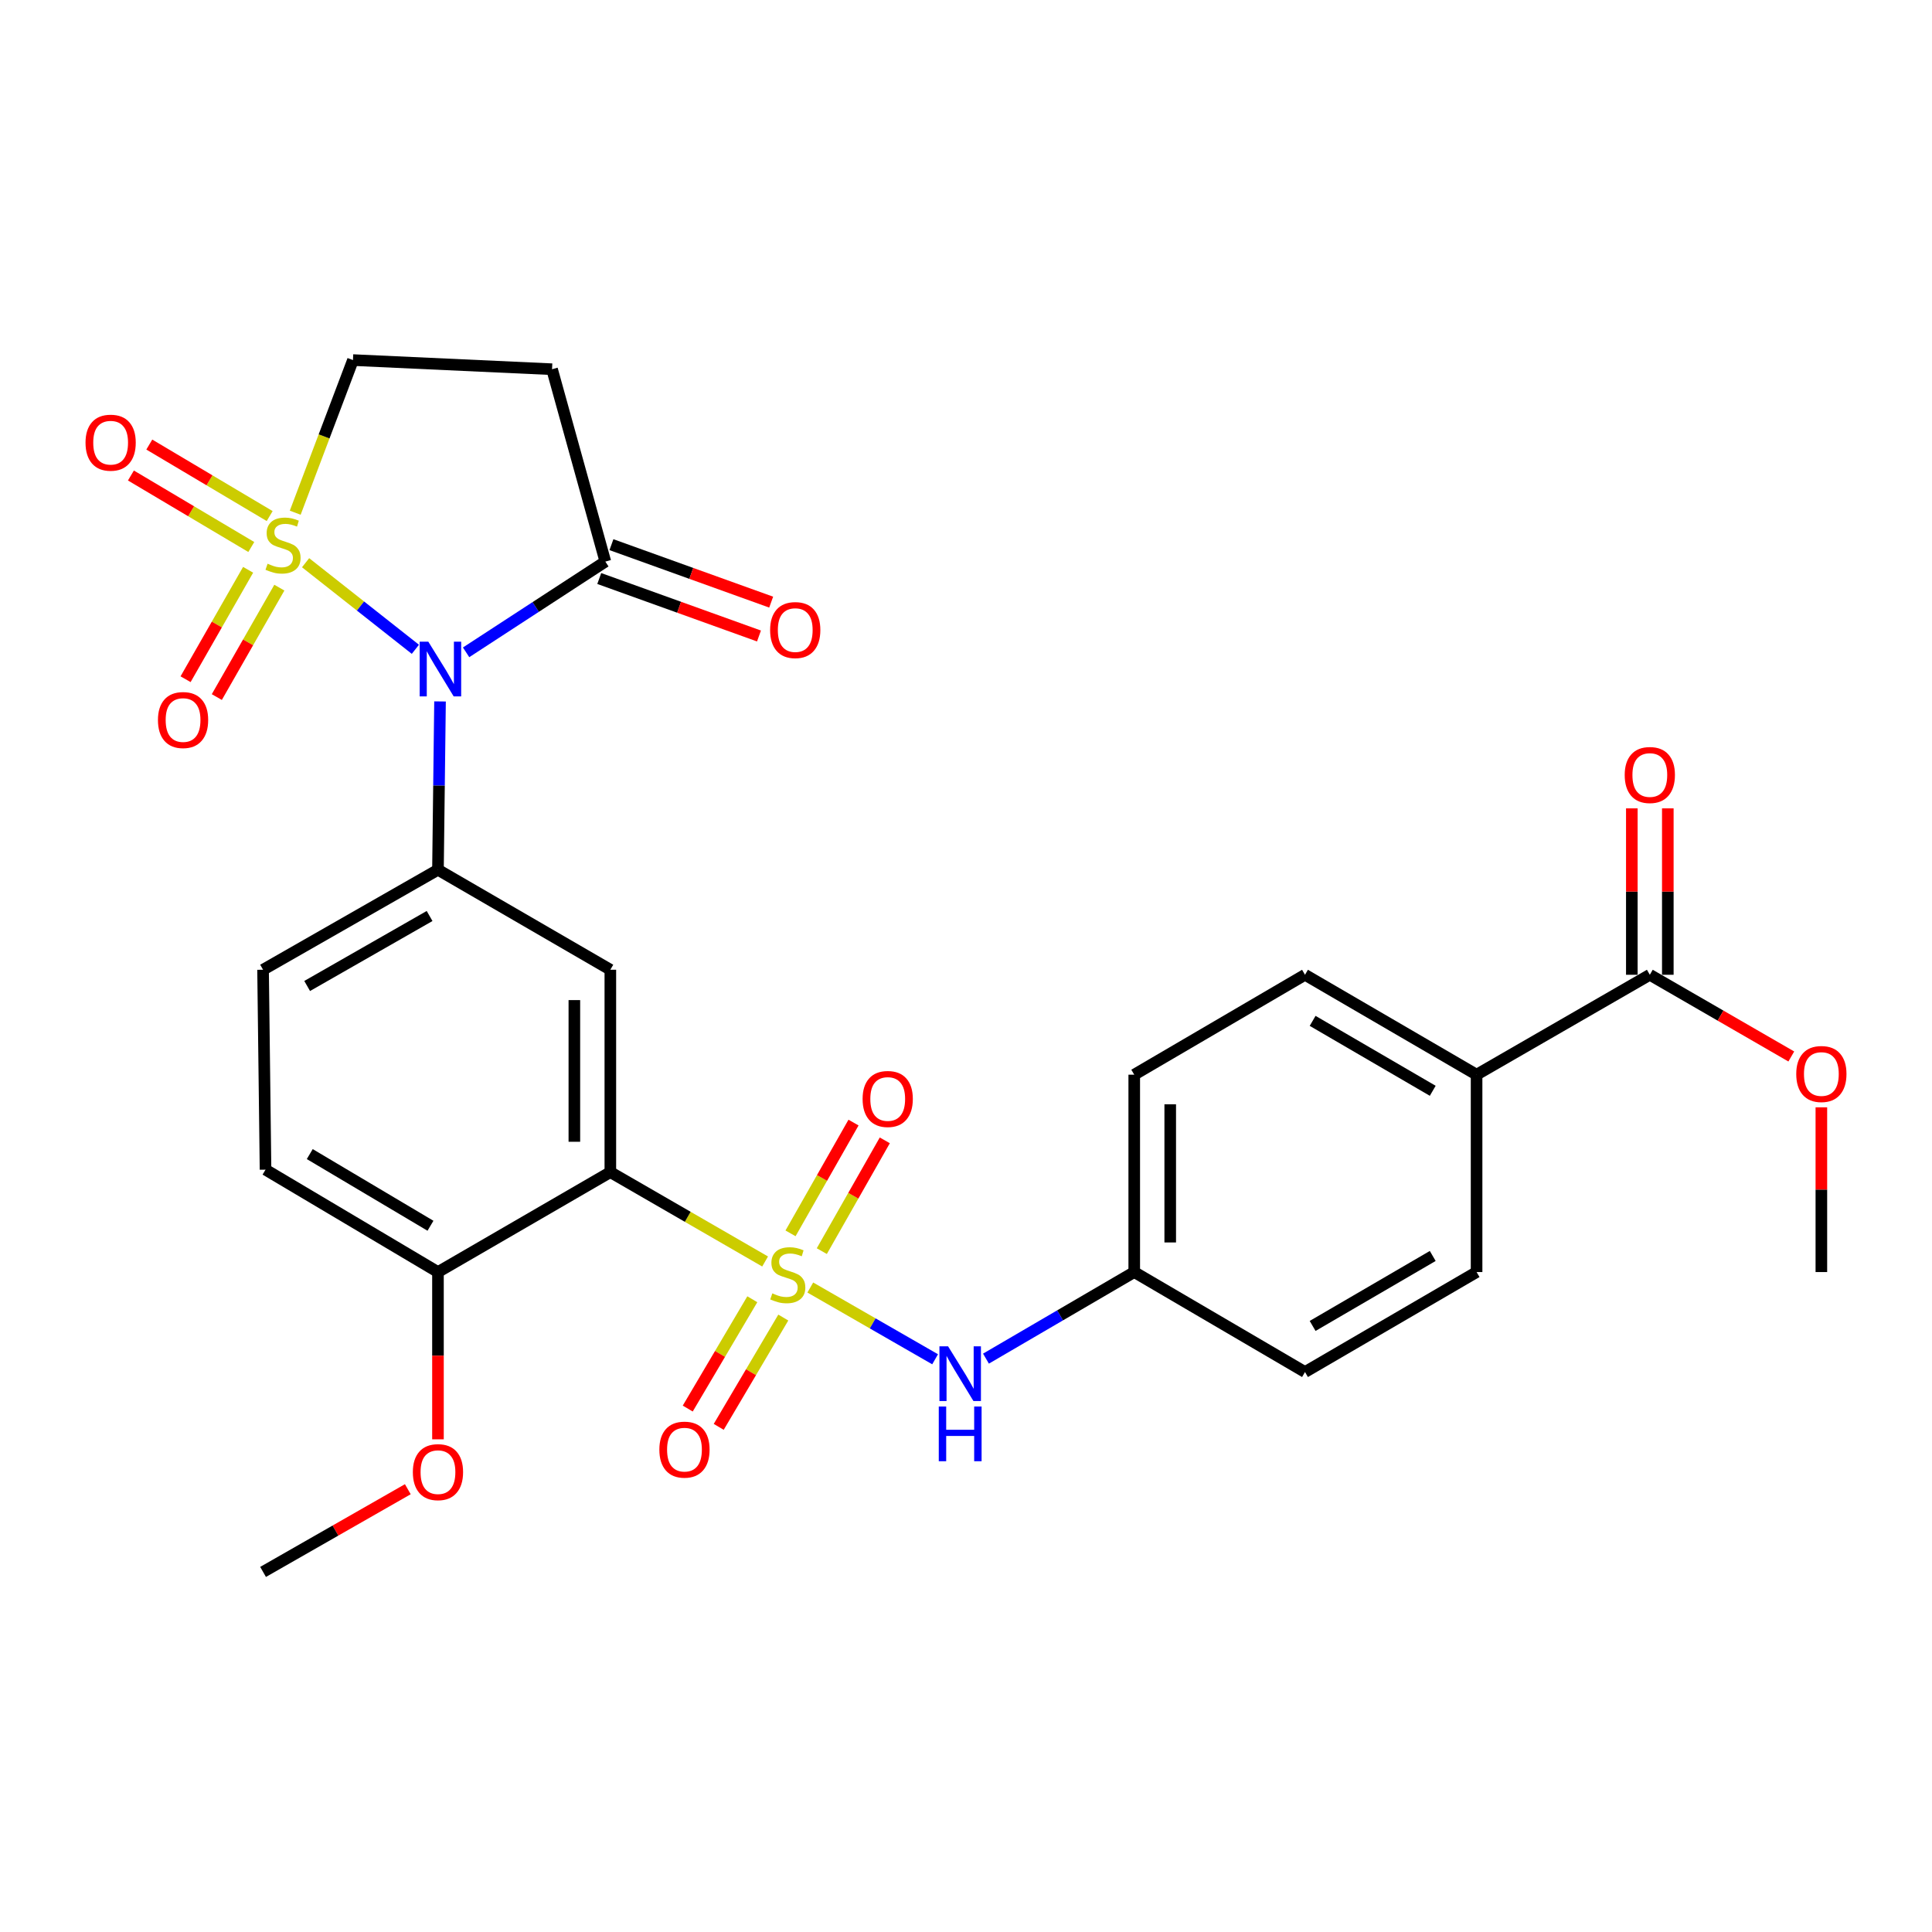 <?xml version='1.0' encoding='iso-8859-1'?>
<svg version='1.1' baseProfile='full'
              xmlns='http://www.w3.org/2000/svg'
                      xmlns:rdkit='http://www.rdkit.org/xml'
                      xmlns:xlink='http://www.w3.org/1999/xlink'
                  xml:space='preserve'
width='1000px' height='1000px' viewBox='0 0 1000 1000'>
<!-- END OF HEADER -->
<rect style='opacity:1.0;fill:#FFFFFF;stroke:none' width='1000' height='1000' x='0' y='0'> </rect>
<path class='bond-1' d='M 158.173,291.264 L 186.587,313.672' style='fill:none;fill-rule:evenodd;stroke:#CCCC00;stroke-width:6px;stroke-linecap:butt;stroke-linejoin:miter;stroke-opacity:1' />
<path class='bond-1' d='M 186.587,313.672 L 215,336.081' style='fill:none;fill-rule:evenodd;stroke:#0000FF;stroke-width:6px;stroke-linecap:butt;stroke-linejoin:miter;stroke-opacity:1' />
<path class='bond-8' d='M 152.808,265.38 L 167.751,225.878' style='fill:none;fill-rule:evenodd;stroke:#CCCC00;stroke-width:6px;stroke-linecap:butt;stroke-linejoin:miter;stroke-opacity:1' />
<path class='bond-8' d='M 167.751,225.878 L 182.693,186.377' style='fill:none;fill-rule:evenodd;stroke:#000000;stroke-width:6px;stroke-linecap:butt;stroke-linejoin:miter;stroke-opacity:1' />
<path class='bond-9' d='M 128.42,294.924 L 112.237,323.243' style='fill:none;fill-rule:evenodd;stroke:#CCCC00;stroke-width:6px;stroke-linecap:butt;stroke-linejoin:miter;stroke-opacity:1' />
<path class='bond-9' d='M 112.237,323.243 L 96.053,351.561' style='fill:none;fill-rule:evenodd;stroke:#FF0000;stroke-width:6px;stroke-linecap:butt;stroke-linejoin:miter;stroke-opacity:1' />
<path class='bond-9' d='M 144.591,304.165 L 128.407,332.484' style='fill:none;fill-rule:evenodd;stroke:#CCCC00;stroke-width:6px;stroke-linecap:butt;stroke-linejoin:miter;stroke-opacity:1' />
<path class='bond-9' d='M 128.407,332.484 L 112.224,360.802' style='fill:none;fill-rule:evenodd;stroke:#FF0000;stroke-width:6px;stroke-linecap:butt;stroke-linejoin:miter;stroke-opacity:1' />
<path class='bond-10' d='M 139.58,267.116 L 108.428,248.61' style='fill:none;fill-rule:evenodd;stroke:#CCCC00;stroke-width:6px;stroke-linecap:butt;stroke-linejoin:miter;stroke-opacity:1' />
<path class='bond-10' d='M 108.428,248.61 L 77.276,230.105' style='fill:none;fill-rule:evenodd;stroke:#FF0000;stroke-width:6px;stroke-linecap:butt;stroke-linejoin:miter;stroke-opacity:1' />
<path class='bond-10' d='M 130.068,283.128 L 98.916,264.623' style='fill:none;fill-rule:evenodd;stroke:#CCCC00;stroke-width:6px;stroke-linecap:butt;stroke-linejoin:miter;stroke-opacity:1' />
<path class='bond-10' d='M 98.916,264.623 L 67.764,246.117' style='fill:none;fill-rule:evenodd;stroke:#FF0000;stroke-width:6px;stroke-linecap:butt;stroke-linejoin:miter;stroke-opacity:1' />
<path class='bond-0' d='M 396.024,652.945 L 355.968,629.818' style='fill:none;fill-rule:evenodd;stroke:#CCCC00;stroke-width:6px;stroke-linecap:butt;stroke-linejoin:miter;stroke-opacity:1' />
<path class='bond-0' d='M 355.968,629.818 L 315.913,606.69' style='fill:none;fill-rule:evenodd;stroke:#000000;stroke-width:6px;stroke-linecap:butt;stroke-linejoin:miter;stroke-opacity:1' />
<path class='bond-6' d='M 419.408,666.419 L 451.71,684.989' style='fill:none;fill-rule:evenodd;stroke:#CCCC00;stroke-width:6px;stroke-linecap:butt;stroke-linejoin:miter;stroke-opacity:1' />
<path class='bond-6' d='M 451.71,684.989 L 484.012,703.56' style='fill:none;fill-rule:evenodd;stroke:#0000FF;stroke-width:6px;stroke-linecap:butt;stroke-linejoin:miter;stroke-opacity:1' />
<path class='bond-12' d='M 389.395,672.491 L 372.684,700.781' style='fill:none;fill-rule:evenodd;stroke:#CCCC00;stroke-width:6px;stroke-linecap:butt;stroke-linejoin:miter;stroke-opacity:1' />
<path class='bond-12' d='M 372.684,700.781 L 355.974,729.07' style='fill:none;fill-rule:evenodd;stroke:#FF0000;stroke-width:6px;stroke-linecap:butt;stroke-linejoin:miter;stroke-opacity:1' />
<path class='bond-12' d='M 405.431,681.964 L 388.72,710.253' style='fill:none;fill-rule:evenodd;stroke:#CCCC00;stroke-width:6px;stroke-linecap:butt;stroke-linejoin:miter;stroke-opacity:1' />
<path class='bond-12' d='M 388.72,710.253 L 372.01,738.543' style='fill:none;fill-rule:evenodd;stroke:#FF0000;stroke-width:6px;stroke-linecap:butt;stroke-linejoin:miter;stroke-opacity:1' />
<path class='bond-13' d='M 425.366,647.586 L 441.668,618.915' style='fill:none;fill-rule:evenodd;stroke:#CCCC00;stroke-width:6px;stroke-linecap:butt;stroke-linejoin:miter;stroke-opacity:1' />
<path class='bond-13' d='M 441.668,618.915 L 457.97,590.244' style='fill:none;fill-rule:evenodd;stroke:#FF0000;stroke-width:6px;stroke-linecap:butt;stroke-linejoin:miter;stroke-opacity:1' />
<path class='bond-13' d='M 409.176,638.38 L 425.477,609.709' style='fill:none;fill-rule:evenodd;stroke:#CCCC00;stroke-width:6px;stroke-linecap:butt;stroke-linejoin:miter;stroke-opacity:1' />
<path class='bond-13' d='M 425.477,609.709 L 441.779,581.039' style='fill:none;fill-rule:evenodd;stroke:#FF0000;stroke-width:6px;stroke-linecap:butt;stroke-linejoin:miter;stroke-opacity:1' />
<path class='bond-3' d='M 227.757,363.06 L 227.223,406.625' style='fill:none;fill-rule:evenodd;stroke:#0000FF;stroke-width:6px;stroke-linecap:butt;stroke-linejoin:miter;stroke-opacity:1' />
<path class='bond-3' d='M 227.223,406.625 L 226.69,450.189' style='fill:none;fill-rule:evenodd;stroke:#000000;stroke-width:6px;stroke-linecap:butt;stroke-linejoin:miter;stroke-opacity:1' />
<path class='bond-5' d='M 241.25,337.645 L 277.288,314.161' style='fill:none;fill-rule:evenodd;stroke:#0000FF;stroke-width:6px;stroke-linecap:butt;stroke-linejoin:miter;stroke-opacity:1' />
<path class='bond-5' d='M 277.288,314.161 L 313.327,290.677' style='fill:none;fill-rule:evenodd;stroke:#000000;stroke-width:6px;stroke-linecap:butt;stroke-linejoin:miter;stroke-opacity:1' />
<path class='bond-2' d='M 315.913,606.69 L 315.913,501.935' style='fill:none;fill-rule:evenodd;stroke:#000000;stroke-width:6px;stroke-linecap:butt;stroke-linejoin:miter;stroke-opacity:1' />
<path class='bond-2' d='M 297.288,590.977 L 297.288,517.648' style='fill:none;fill-rule:evenodd;stroke:#000000;stroke-width:6px;stroke-linecap:butt;stroke-linejoin:miter;stroke-opacity:1' />
<path class='bond-30' d='M 315.913,606.69 L 226.69,658.415' style='fill:none;fill-rule:evenodd;stroke:#000000;stroke-width:6px;stroke-linecap:butt;stroke-linejoin:miter;stroke-opacity:1' />
<path class='bond-4' d='M 226.69,450.189 L 315.913,501.935' style='fill:none;fill-rule:evenodd;stroke:#000000;stroke-width:6px;stroke-linecap:butt;stroke-linejoin:miter;stroke-opacity:1' />
<path class='bond-16' d='M 226.69,450.189 L 136.162,501.935' style='fill:none;fill-rule:evenodd;stroke:#000000;stroke-width:6px;stroke-linecap:butt;stroke-linejoin:miter;stroke-opacity:1' />
<path class='bond-16' d='M 222.353,474.12 L 158.984,510.343' style='fill:none;fill-rule:evenodd;stroke:#000000;stroke-width:6px;stroke-linecap:butt;stroke-linejoin:miter;stroke-opacity:1' />
<path class='bond-17' d='M 310.174,299.439 L 351.512,314.314' style='fill:none;fill-rule:evenodd;stroke:#000000;stroke-width:6px;stroke-linecap:butt;stroke-linejoin:miter;stroke-opacity:1' />
<path class='bond-17' d='M 351.512,314.314 L 392.85,329.188' style='fill:none;fill-rule:evenodd;stroke:#FF0000;stroke-width:6px;stroke-linecap:butt;stroke-linejoin:miter;stroke-opacity:1' />
<path class='bond-17' d='M 316.48,281.914 L 357.818,296.789' style='fill:none;fill-rule:evenodd;stroke:#000000;stroke-width:6px;stroke-linecap:butt;stroke-linejoin:miter;stroke-opacity:1' />
<path class='bond-17' d='M 357.818,296.789 L 399.156,311.663' style='fill:none;fill-rule:evenodd;stroke:#FF0000;stroke-width:6px;stroke-linecap:butt;stroke-linejoin:miter;stroke-opacity:1' />
<path class='bond-29' d='M 313.327,290.677 L 285.741,191.106' style='fill:none;fill-rule:evenodd;stroke:#000000;stroke-width:6px;stroke-linecap:butt;stroke-linejoin:miter;stroke-opacity:1' />
<path class='bond-20' d='M 510.337,703.226 L 548.709,680.821' style='fill:none;fill-rule:evenodd;stroke:#0000FF;stroke-width:6px;stroke-linecap:butt;stroke-linejoin:miter;stroke-opacity:1' />
<path class='bond-20' d='M 548.709,680.821 L 587.082,658.415' style='fill:none;fill-rule:evenodd;stroke:#000000;stroke-width:6px;stroke-linecap:butt;stroke-linejoin:miter;stroke-opacity:1' />
<path class='bond-7' d='M 285.741,191.106 L 182.693,186.377' style='fill:none;fill-rule:evenodd;stroke:#000000;stroke-width:6px;stroke-linecap:butt;stroke-linejoin:miter;stroke-opacity:1' />
<path class='bond-11' d='M 853.946,504.542 L 764.277,556.258' style='fill:none;fill-rule:evenodd;stroke:#000000;stroke-width:6px;stroke-linecap:butt;stroke-linejoin:miter;stroke-opacity:1' />
<path class='bond-18' d='M 863.258,504.542 L 863.258,461.475' style='fill:none;fill-rule:evenodd;stroke:#000000;stroke-width:6px;stroke-linecap:butt;stroke-linejoin:miter;stroke-opacity:1' />
<path class='bond-18' d='M 863.258,461.475 L 863.258,418.407' style='fill:none;fill-rule:evenodd;stroke:#FF0000;stroke-width:6px;stroke-linecap:butt;stroke-linejoin:miter;stroke-opacity:1' />
<path class='bond-18' d='M 844.633,504.542 L 844.633,461.475' style='fill:none;fill-rule:evenodd;stroke:#000000;stroke-width:6px;stroke-linecap:butt;stroke-linejoin:miter;stroke-opacity:1' />
<path class='bond-18' d='M 844.633,461.475 L 844.633,418.407' style='fill:none;fill-rule:evenodd;stroke:#FF0000;stroke-width:6px;stroke-linecap:butt;stroke-linejoin:miter;stroke-opacity:1' />
<path class='bond-23' d='M 853.946,504.542 L 890.559,525.688' style='fill:none;fill-rule:evenodd;stroke:#000000;stroke-width:6px;stroke-linecap:butt;stroke-linejoin:miter;stroke-opacity:1' />
<path class='bond-23' d='M 890.559,525.688 L 927.172,546.834' style='fill:none;fill-rule:evenodd;stroke:#FF0000;stroke-width:6px;stroke-linecap:butt;stroke-linejoin:miter;stroke-opacity:1' />
<path class='bond-14' d='M 226.69,658.415 L 137.435,605.417' style='fill:none;fill-rule:evenodd;stroke:#000000;stroke-width:6px;stroke-linecap:butt;stroke-linejoin:miter;stroke-opacity:1' />
<path class='bond-14' d='M 222.811,634.451 L 160.332,597.352' style='fill:none;fill-rule:evenodd;stroke:#000000;stroke-width:6px;stroke-linecap:butt;stroke-linejoin:miter;stroke-opacity:1' />
<path class='bond-26' d='M 226.69,658.415 L 226.69,701.703' style='fill:none;fill-rule:evenodd;stroke:#000000;stroke-width:6px;stroke-linecap:butt;stroke-linejoin:miter;stroke-opacity:1' />
<path class='bond-26' d='M 226.69,701.703 L 226.69,744.99' style='fill:none;fill-rule:evenodd;stroke:#FF0000;stroke-width:6px;stroke-linecap:butt;stroke-linejoin:miter;stroke-opacity:1' />
<path class='bond-15' d='M 764.277,556.258 L 675.467,504.542' style='fill:none;fill-rule:evenodd;stroke:#000000;stroke-width:6px;stroke-linecap:butt;stroke-linejoin:miter;stroke-opacity:1' />
<path class='bond-15' d='M 741.583,564.595 L 679.417,528.395' style='fill:none;fill-rule:evenodd;stroke:#000000;stroke-width:6px;stroke-linecap:butt;stroke-linejoin:miter;stroke-opacity:1' />
<path class='bond-31' d='M 764.277,556.258 L 764.277,658.415' style='fill:none;fill-rule:evenodd;stroke:#000000;stroke-width:6px;stroke-linecap:butt;stroke-linejoin:miter;stroke-opacity:1' />
<path class='bond-19' d='M 136.162,501.935 L 137.435,605.417' style='fill:none;fill-rule:evenodd;stroke:#000000;stroke-width:6px;stroke-linecap:butt;stroke-linejoin:miter;stroke-opacity:1' />
<path class='bond-24' d='M 587.082,658.415 L 675.467,710.162' style='fill:none;fill-rule:evenodd;stroke:#000000;stroke-width:6px;stroke-linecap:butt;stroke-linejoin:miter;stroke-opacity:1' />
<path class='bond-25' d='M 587.082,658.415 L 587.082,556.258' style='fill:none;fill-rule:evenodd;stroke:#000000;stroke-width:6px;stroke-linecap:butt;stroke-linejoin:miter;stroke-opacity:1' />
<path class='bond-25' d='M 605.707,643.092 L 605.707,571.581' style='fill:none;fill-rule:evenodd;stroke:#000000;stroke-width:6px;stroke-linecap:butt;stroke-linejoin:miter;stroke-opacity:1' />
<path class='bond-21' d='M 764.277,658.415 L 675.467,710.162' style='fill:none;fill-rule:evenodd;stroke:#000000;stroke-width:6px;stroke-linecap:butt;stroke-linejoin:miter;stroke-opacity:1' />
<path class='bond-21' d='M 741.579,650.085 L 679.412,686.307' style='fill:none;fill-rule:evenodd;stroke:#000000;stroke-width:6px;stroke-linecap:butt;stroke-linejoin:miter;stroke-opacity:1' />
<path class='bond-22' d='M 675.467,504.542 L 587.082,556.258' style='fill:none;fill-rule:evenodd;stroke:#000000;stroke-width:6px;stroke-linecap:butt;stroke-linejoin:miter;stroke-opacity:1' />
<path class='bond-27' d='M 942.735,573.148 L 942.735,615.782' style='fill:none;fill-rule:evenodd;stroke:#FF0000;stroke-width:6px;stroke-linecap:butt;stroke-linejoin:miter;stroke-opacity:1' />
<path class='bond-27' d='M 942.735,615.782 L 942.735,658.415' style='fill:none;fill-rule:evenodd;stroke:#000000;stroke-width:6px;stroke-linecap:butt;stroke-linejoin:miter;stroke-opacity:1' />
<path class='bond-28' d='M 211.083,770.815 L 173.623,792.219' style='fill:none;fill-rule:evenodd;stroke:#FF0000;stroke-width:6px;stroke-linecap:butt;stroke-linejoin:miter;stroke-opacity:1' />
<path class='bond-28' d='M 173.623,792.219 L 136.162,813.623' style='fill:none;fill-rule:evenodd;stroke:#000000;stroke-width:6px;stroke-linecap:butt;stroke-linejoin:miter;stroke-opacity:1' />
<path  class='atom-0' d='M 138.499 291.777
Q 138.819 291.897, 140.139 292.457
Q 141.459 293.017, 142.899 293.377
Q 144.379 293.697, 145.819 293.697
Q 148.499 293.697, 150.059 292.417
Q 151.619 291.097, 151.619 288.817
Q 151.619 287.257, 150.819 286.297
Q 150.059 285.337, 148.859 284.817
Q 147.659 284.297, 145.659 283.697
Q 143.139 282.937, 141.619 282.217
Q 140.139 281.497, 139.059 279.977
Q 138.019 278.457, 138.019 275.897
Q 138.019 272.337, 140.419 270.137
Q 142.859 267.937, 147.659 267.937
Q 150.939 267.937, 154.659 269.497
L 153.739 272.577
Q 150.339 271.177, 147.779 271.177
Q 145.019 271.177, 143.499 272.337
Q 141.979 273.457, 142.019 275.417
Q 142.019 276.937, 142.779 277.857
Q 143.579 278.777, 144.699 279.297
Q 145.859 279.817, 147.779 280.417
Q 150.339 281.217, 151.859 282.017
Q 153.379 282.817, 154.459 284.457
Q 155.579 286.057, 155.579 288.817
Q 155.579 292.737, 152.939 294.857
Q 150.339 296.937, 145.979 296.937
Q 143.459 296.937, 141.539 296.377
Q 139.659 295.857, 137.419 294.937
L 138.499 291.777
' fill='#CCCC00'/>
<path  class='atom-1' d='M 399.755 669.439
Q 400.075 669.559, 401.395 670.119
Q 402.715 670.679, 404.155 671.039
Q 405.635 671.359, 407.075 671.359
Q 409.755 671.359, 411.315 670.079
Q 412.875 668.759, 412.875 666.479
Q 412.875 664.919, 412.075 663.959
Q 411.315 662.999, 410.115 662.479
Q 408.915 661.959, 406.915 661.359
Q 404.395 660.599, 402.875 659.879
Q 401.395 659.159, 400.315 657.639
Q 399.275 656.119, 399.275 653.559
Q 399.275 649.999, 401.675 647.799
Q 404.115 645.599, 408.915 645.599
Q 412.195 645.599, 415.915 647.159
L 414.995 650.239
Q 411.595 648.839, 409.035 648.839
Q 406.275 648.839, 404.755 649.999
Q 403.235 651.119, 403.275 653.079
Q 403.275 654.599, 404.035 655.519
Q 404.835 656.439, 405.955 656.959
Q 407.115 657.479, 409.035 658.079
Q 411.595 658.879, 413.115 659.679
Q 414.635 660.479, 415.715 662.119
Q 416.835 663.719, 416.835 666.479
Q 416.835 670.399, 414.195 672.519
Q 411.595 674.599, 407.235 674.599
Q 404.715 674.599, 402.795 674.039
Q 400.915 673.519, 398.675 672.599
L 399.755 669.439
' fill='#CCCC00'/>
<path  class='atom-2' d='M 221.702 332.143
L 230.982 347.143
Q 231.902 348.623, 233.382 351.303
Q 234.862 353.983, 234.942 354.143
L 234.942 332.143
L 238.702 332.143
L 238.702 360.463
L 234.822 360.463
L 224.862 344.063
Q 223.702 342.143, 222.462 339.943
Q 221.262 337.743, 220.902 337.063
L 220.902 360.463
L 217.222 360.463
L 217.222 332.143
L 221.702 332.143
' fill='#0000FF'/>
<path  class='atom-7' d='M 490.729 696.86
L 500.009 711.86
Q 500.929 713.34, 502.409 716.02
Q 503.889 718.7, 503.969 718.86
L 503.969 696.86
L 507.729 696.86
L 507.729 725.18
L 503.849 725.18
L 493.889 708.78
Q 492.729 706.86, 491.489 704.66
Q 490.289 702.46, 489.929 701.78
L 489.929 725.18
L 486.249 725.18
L 486.249 696.86
L 490.729 696.86
' fill='#0000FF'/>
<path  class='atom-7' d='M 485.909 728.012
L 489.749 728.012
L 489.749 740.052
L 504.229 740.052
L 504.229 728.012
L 508.069 728.012
L 508.069 756.332
L 504.229 756.332
L 504.229 743.252
L 489.749 743.252
L 489.749 756.332
L 485.909 756.332
L 485.909 728.012
' fill='#0000FF'/>
<path  class='atom-10' d='M 81.753 372.686
Q 81.753 365.886, 85.113 362.086
Q 88.473 358.286, 94.753 358.286
Q 101.033 358.286, 104.393 362.086
Q 107.753 365.886, 107.753 372.686
Q 107.753 379.566, 104.353 383.486
Q 100.953 387.366, 94.753 387.366
Q 88.513 387.366, 85.113 383.486
Q 81.753 379.606, 81.753 372.686
M 94.753 384.166
Q 99.073 384.166, 101.393 381.286
Q 103.753 378.366, 103.753 372.686
Q 103.753 367.126, 101.393 364.326
Q 99.073 361.486, 94.753 361.486
Q 90.433 361.486, 88.073 364.286
Q 85.753 367.086, 85.753 372.686
Q 85.753 378.406, 88.073 381.286
Q 90.433 384.166, 94.753 384.166
' fill='#FF0000'/>
<path  class='atom-11' d='M 44.265 229.129
Q 44.265 222.329, 47.625 218.529
Q 50.985 214.729, 57.265 214.729
Q 63.545 214.729, 66.905 218.529
Q 70.265 222.329, 70.265 229.129
Q 70.265 236.009, 66.865 239.929
Q 63.465 243.809, 57.265 243.809
Q 51.025 243.809, 47.625 239.929
Q 44.265 236.049, 44.265 229.129
M 57.265 240.609
Q 61.585 240.609, 63.905 237.729
Q 66.265 234.809, 66.265 229.129
Q 66.265 223.569, 63.905 220.769
Q 61.585 217.929, 57.265 217.929
Q 52.945 217.929, 50.585 220.729
Q 48.265 223.529, 48.265 229.129
Q 48.265 234.849, 50.585 237.729
Q 52.945 240.609, 57.265 240.609
' fill='#FF0000'/>
<path  class='atom-13' d='M 341.281 750.327
Q 341.281 743.527, 344.641 739.727
Q 348.001 735.927, 354.281 735.927
Q 360.561 735.927, 363.921 739.727
Q 367.281 743.527, 367.281 750.327
Q 367.281 757.207, 363.881 761.127
Q 360.481 765.007, 354.281 765.007
Q 348.041 765.007, 344.641 761.127
Q 341.281 757.247, 341.281 750.327
M 354.281 761.807
Q 358.601 761.807, 360.921 758.927
Q 363.281 756.007, 363.281 750.327
Q 363.281 744.767, 360.921 741.967
Q 358.601 739.127, 354.281 739.127
Q 349.961 739.127, 347.601 741.927
Q 345.281 744.727, 345.281 750.327
Q 345.281 756.047, 347.601 758.927
Q 349.961 761.807, 354.281 761.807
' fill='#FF0000'/>
<path  class='atom-14' d='M 446.48 568.827
Q 446.48 562.027, 449.84 558.227
Q 453.2 554.427, 459.48 554.427
Q 465.76 554.427, 469.12 558.227
Q 472.48 562.027, 472.48 568.827
Q 472.48 575.707, 469.08 579.627
Q 465.68 583.507, 459.48 583.507
Q 453.24 583.507, 449.84 579.627
Q 446.48 575.747, 446.48 568.827
M 459.48 580.307
Q 463.8 580.307, 466.12 577.427
Q 468.48 574.507, 468.48 568.827
Q 468.48 563.267, 466.12 560.467
Q 463.8 557.627, 459.48 557.627
Q 455.16 557.627, 452.8 560.427
Q 450.48 563.227, 450.48 568.827
Q 450.48 574.547, 452.8 577.427
Q 455.16 580.307, 459.48 580.307
' fill='#FF0000'/>
<path  class='atom-18' d='M 398.614 326.123
Q 398.614 319.323, 401.974 315.523
Q 405.334 311.723, 411.614 311.723
Q 417.894 311.723, 421.254 315.523
Q 424.614 319.323, 424.614 326.123
Q 424.614 333.003, 421.214 336.923
Q 417.814 340.803, 411.614 340.803
Q 405.374 340.803, 401.974 336.923
Q 398.614 333.043, 398.614 326.123
M 411.614 337.603
Q 415.934 337.603, 418.254 334.723
Q 420.614 331.803, 420.614 326.123
Q 420.614 320.563, 418.254 317.763
Q 415.934 314.923, 411.614 314.923
Q 407.294 314.923, 404.934 317.723
Q 402.614 320.523, 402.614 326.123
Q 402.614 331.843, 404.934 334.723
Q 407.294 337.603, 411.614 337.603
' fill='#FF0000'/>
<path  class='atom-19' d='M 840.946 401.14
Q 840.946 394.34, 844.306 390.54
Q 847.666 386.74, 853.946 386.74
Q 860.226 386.74, 863.586 390.54
Q 866.946 394.34, 866.946 401.14
Q 866.946 408.02, 863.546 411.94
Q 860.146 415.82, 853.946 415.82
Q 847.706 415.82, 844.306 411.94
Q 840.946 408.06, 840.946 401.14
M 853.946 412.62
Q 858.266 412.62, 860.586 409.74
Q 862.946 406.82, 862.946 401.14
Q 862.946 395.58, 860.586 392.78
Q 858.266 389.94, 853.946 389.94
Q 849.626 389.94, 847.266 392.74
Q 844.946 395.54, 844.946 401.14
Q 844.946 406.86, 847.266 409.74
Q 849.626 412.62, 853.946 412.62
' fill='#FF0000'/>
<path  class='atom-24' d='M 929.735 555.903
Q 929.735 549.103, 933.095 545.303
Q 936.455 541.503, 942.735 541.503
Q 949.015 541.503, 952.375 545.303
Q 955.735 549.103, 955.735 555.903
Q 955.735 562.783, 952.335 566.703
Q 948.935 570.583, 942.735 570.583
Q 936.495 570.583, 933.095 566.703
Q 929.735 562.823, 929.735 555.903
M 942.735 567.383
Q 947.055 567.383, 949.375 564.503
Q 951.735 561.583, 951.735 555.903
Q 951.735 550.343, 949.375 547.543
Q 947.055 544.703, 942.735 544.703
Q 938.415 544.703, 936.055 547.503
Q 933.735 550.303, 933.735 555.903
Q 933.735 561.623, 936.055 564.503
Q 938.415 567.383, 942.735 567.383
' fill='#FF0000'/>
<path  class='atom-27' d='M 213.69 761.977
Q 213.69 755.177, 217.05 751.377
Q 220.41 747.577, 226.69 747.577
Q 232.97 747.577, 236.33 751.377
Q 239.69 755.177, 239.69 761.977
Q 239.69 768.857, 236.29 772.777
Q 232.89 776.657, 226.69 776.657
Q 220.45 776.657, 217.05 772.777
Q 213.69 768.897, 213.69 761.977
M 226.69 773.457
Q 231.01 773.457, 233.33 770.577
Q 235.69 767.657, 235.69 761.977
Q 235.69 756.417, 233.33 753.617
Q 231.01 750.777, 226.69 750.777
Q 222.37 750.777, 220.01 753.577
Q 217.69 756.377, 217.69 761.977
Q 217.69 767.697, 220.01 770.577
Q 222.37 773.457, 226.69 773.457
' fill='#FF0000'/>
</svg>
